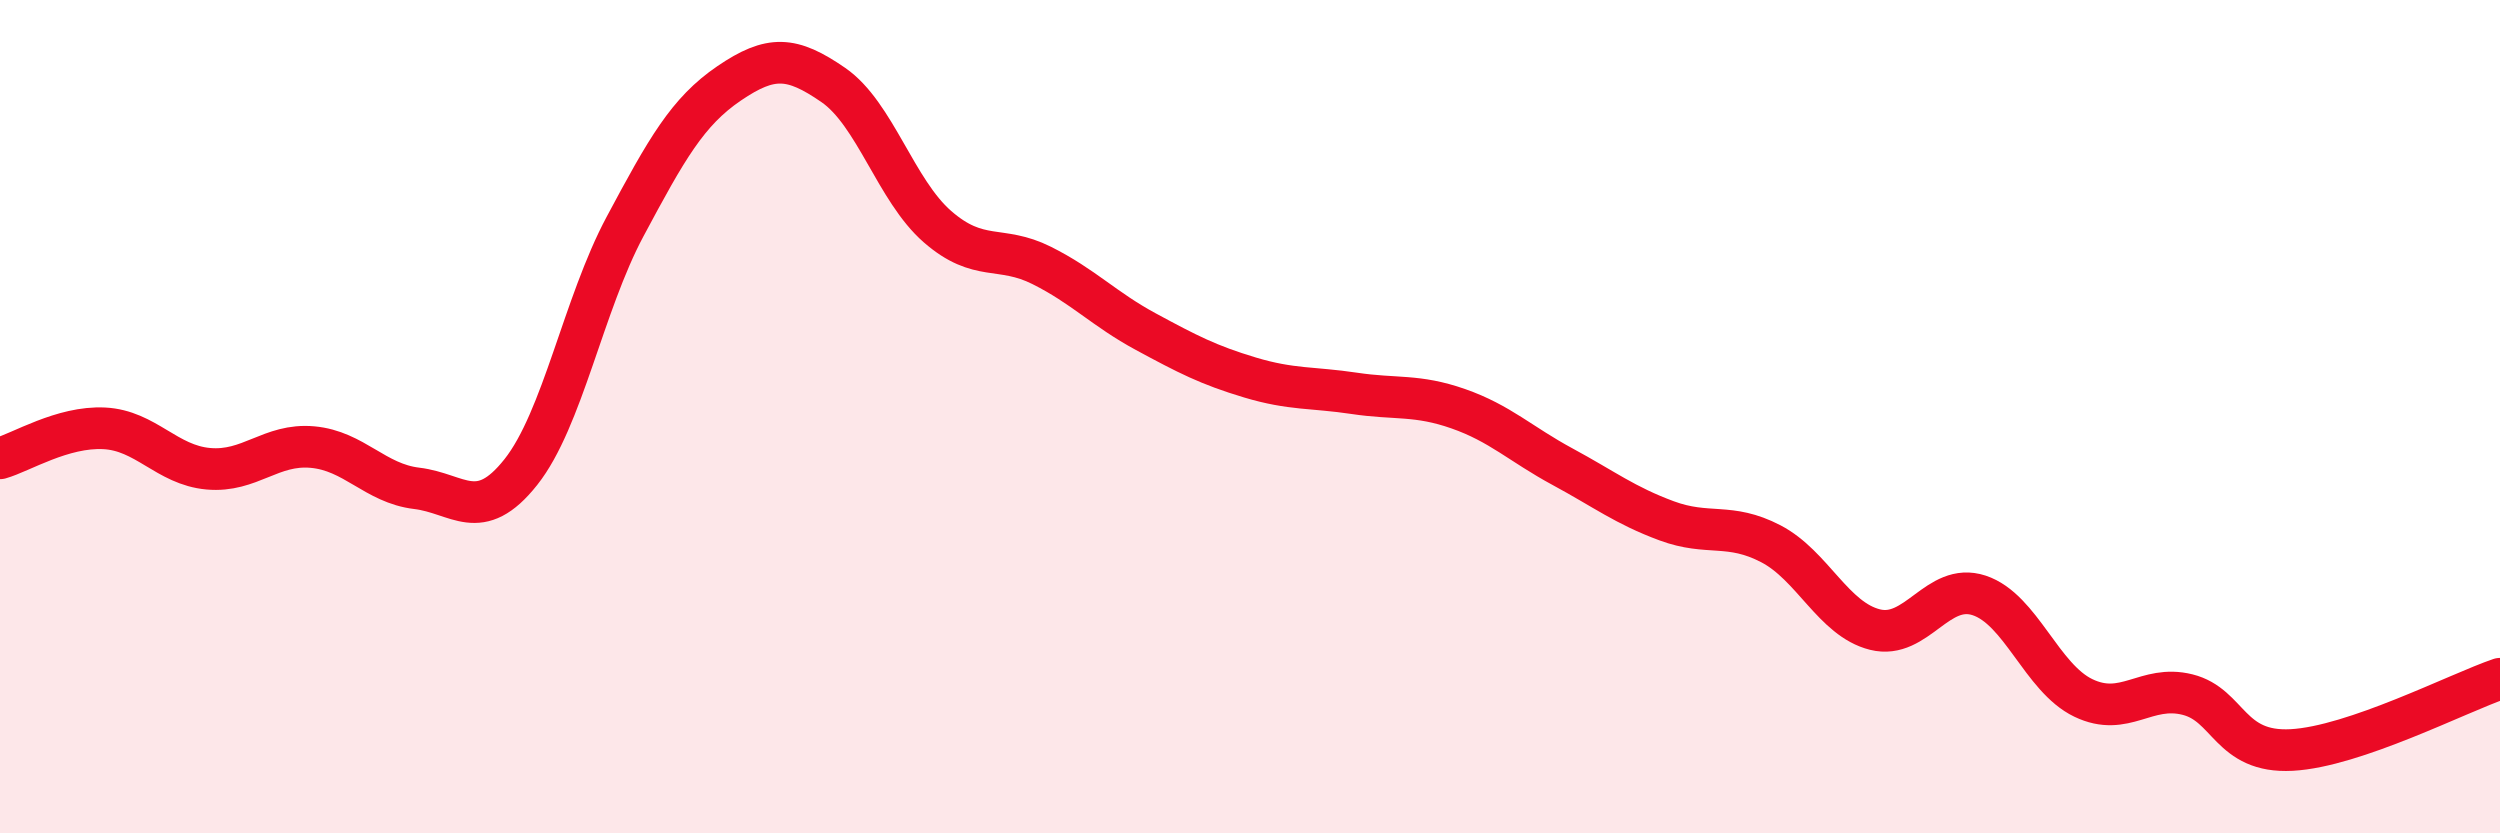 
    <svg width="60" height="20" viewBox="0 0 60 20" xmlns="http://www.w3.org/2000/svg">
      <path
        d="M 0,11 C 0.5,10.86 1.5,10.23 2.5,10.28 C 3.5,10.33 4,11.16 5,11.25 C 6,11.34 6.5,10.64 7.5,10.73 C 8.5,10.82 9,11.6 10,11.72 C 11,11.84 11.5,12.59 12.5,11.33 C 13.5,10.07 14,7.31 15,5.44 C 16,3.57 16.5,2.68 17.5,2 C 18.5,1.32 19,1.35 20,2.04 C 21,2.73 21.5,4.57 22.5,5.44 C 23.5,6.31 24,5.87 25,6.37 C 26,6.87 26.5,7.42 27.5,7.96 C 28.5,8.5 29,8.76 30,9.06 C 31,9.36 31.5,9.29 32.5,9.44 C 33.5,9.59 34,9.46 35,9.81 C 36,10.16 36.5,10.66 37.5,11.2 C 38.5,11.74 39,12.13 40,12.5 C 41,12.87 41.5,12.53 42.5,13.05 C 43.5,13.57 44,14.86 45,15.11 C 46,15.36 46.5,13.96 47.5,14.29 C 48.5,14.62 49,16.27 50,16.75 C 51,17.23 51.5,16.42 52.5,16.67 C 53.5,16.92 53.5,18.08 55,18 C 56.5,17.92 59,16.63 60,16.29L60 20L0 20Z"
        fill="#EB0A25"
        opacity="0.1"
        stroke-linecap="round"
        stroke-linejoin="round"
      />
      <path
        d="M 0,11 C 0.5,10.86 1.5,10.23 2.5,10.28 C 3.5,10.33 4,11.16 5,11.25 C 6,11.34 6.5,10.64 7.5,10.73 C 8.5,10.82 9,11.6 10,11.72 C 11,11.84 11.5,12.59 12.5,11.33 C 13.5,10.07 14,7.31 15,5.44 C 16,3.57 16.5,2.68 17.5,2 C 18.5,1.32 19,1.35 20,2.04 C 21,2.73 21.5,4.57 22.5,5.44 C 23.5,6.31 24,5.87 25,6.37 C 26,6.87 26.5,7.42 27.5,7.96 C 28.5,8.5 29,8.76 30,9.06 C 31,9.36 31.5,9.29 32.5,9.44 C 33.5,9.59 34,9.46 35,9.81 C 36,10.16 36.5,10.66 37.5,11.2 C 38.5,11.74 39,12.13 40,12.5 C 41,12.87 41.5,12.53 42.5,13.05 C 43.5,13.57 44,14.86 45,15.11 C 46,15.36 46.5,13.96 47.5,14.29 C 48.5,14.62 49,16.27 50,16.75 C 51,17.23 51.5,16.42 52.5,16.67 C 53.5,16.92 53.5,18.08 55,18 C 56.5,17.92 59,16.63 60,16.29"
        stroke="#EB0A25"
        stroke-width="1"
        fill="none"
        stroke-linecap="round"
        stroke-linejoin="round"
      />
    </svg>
  